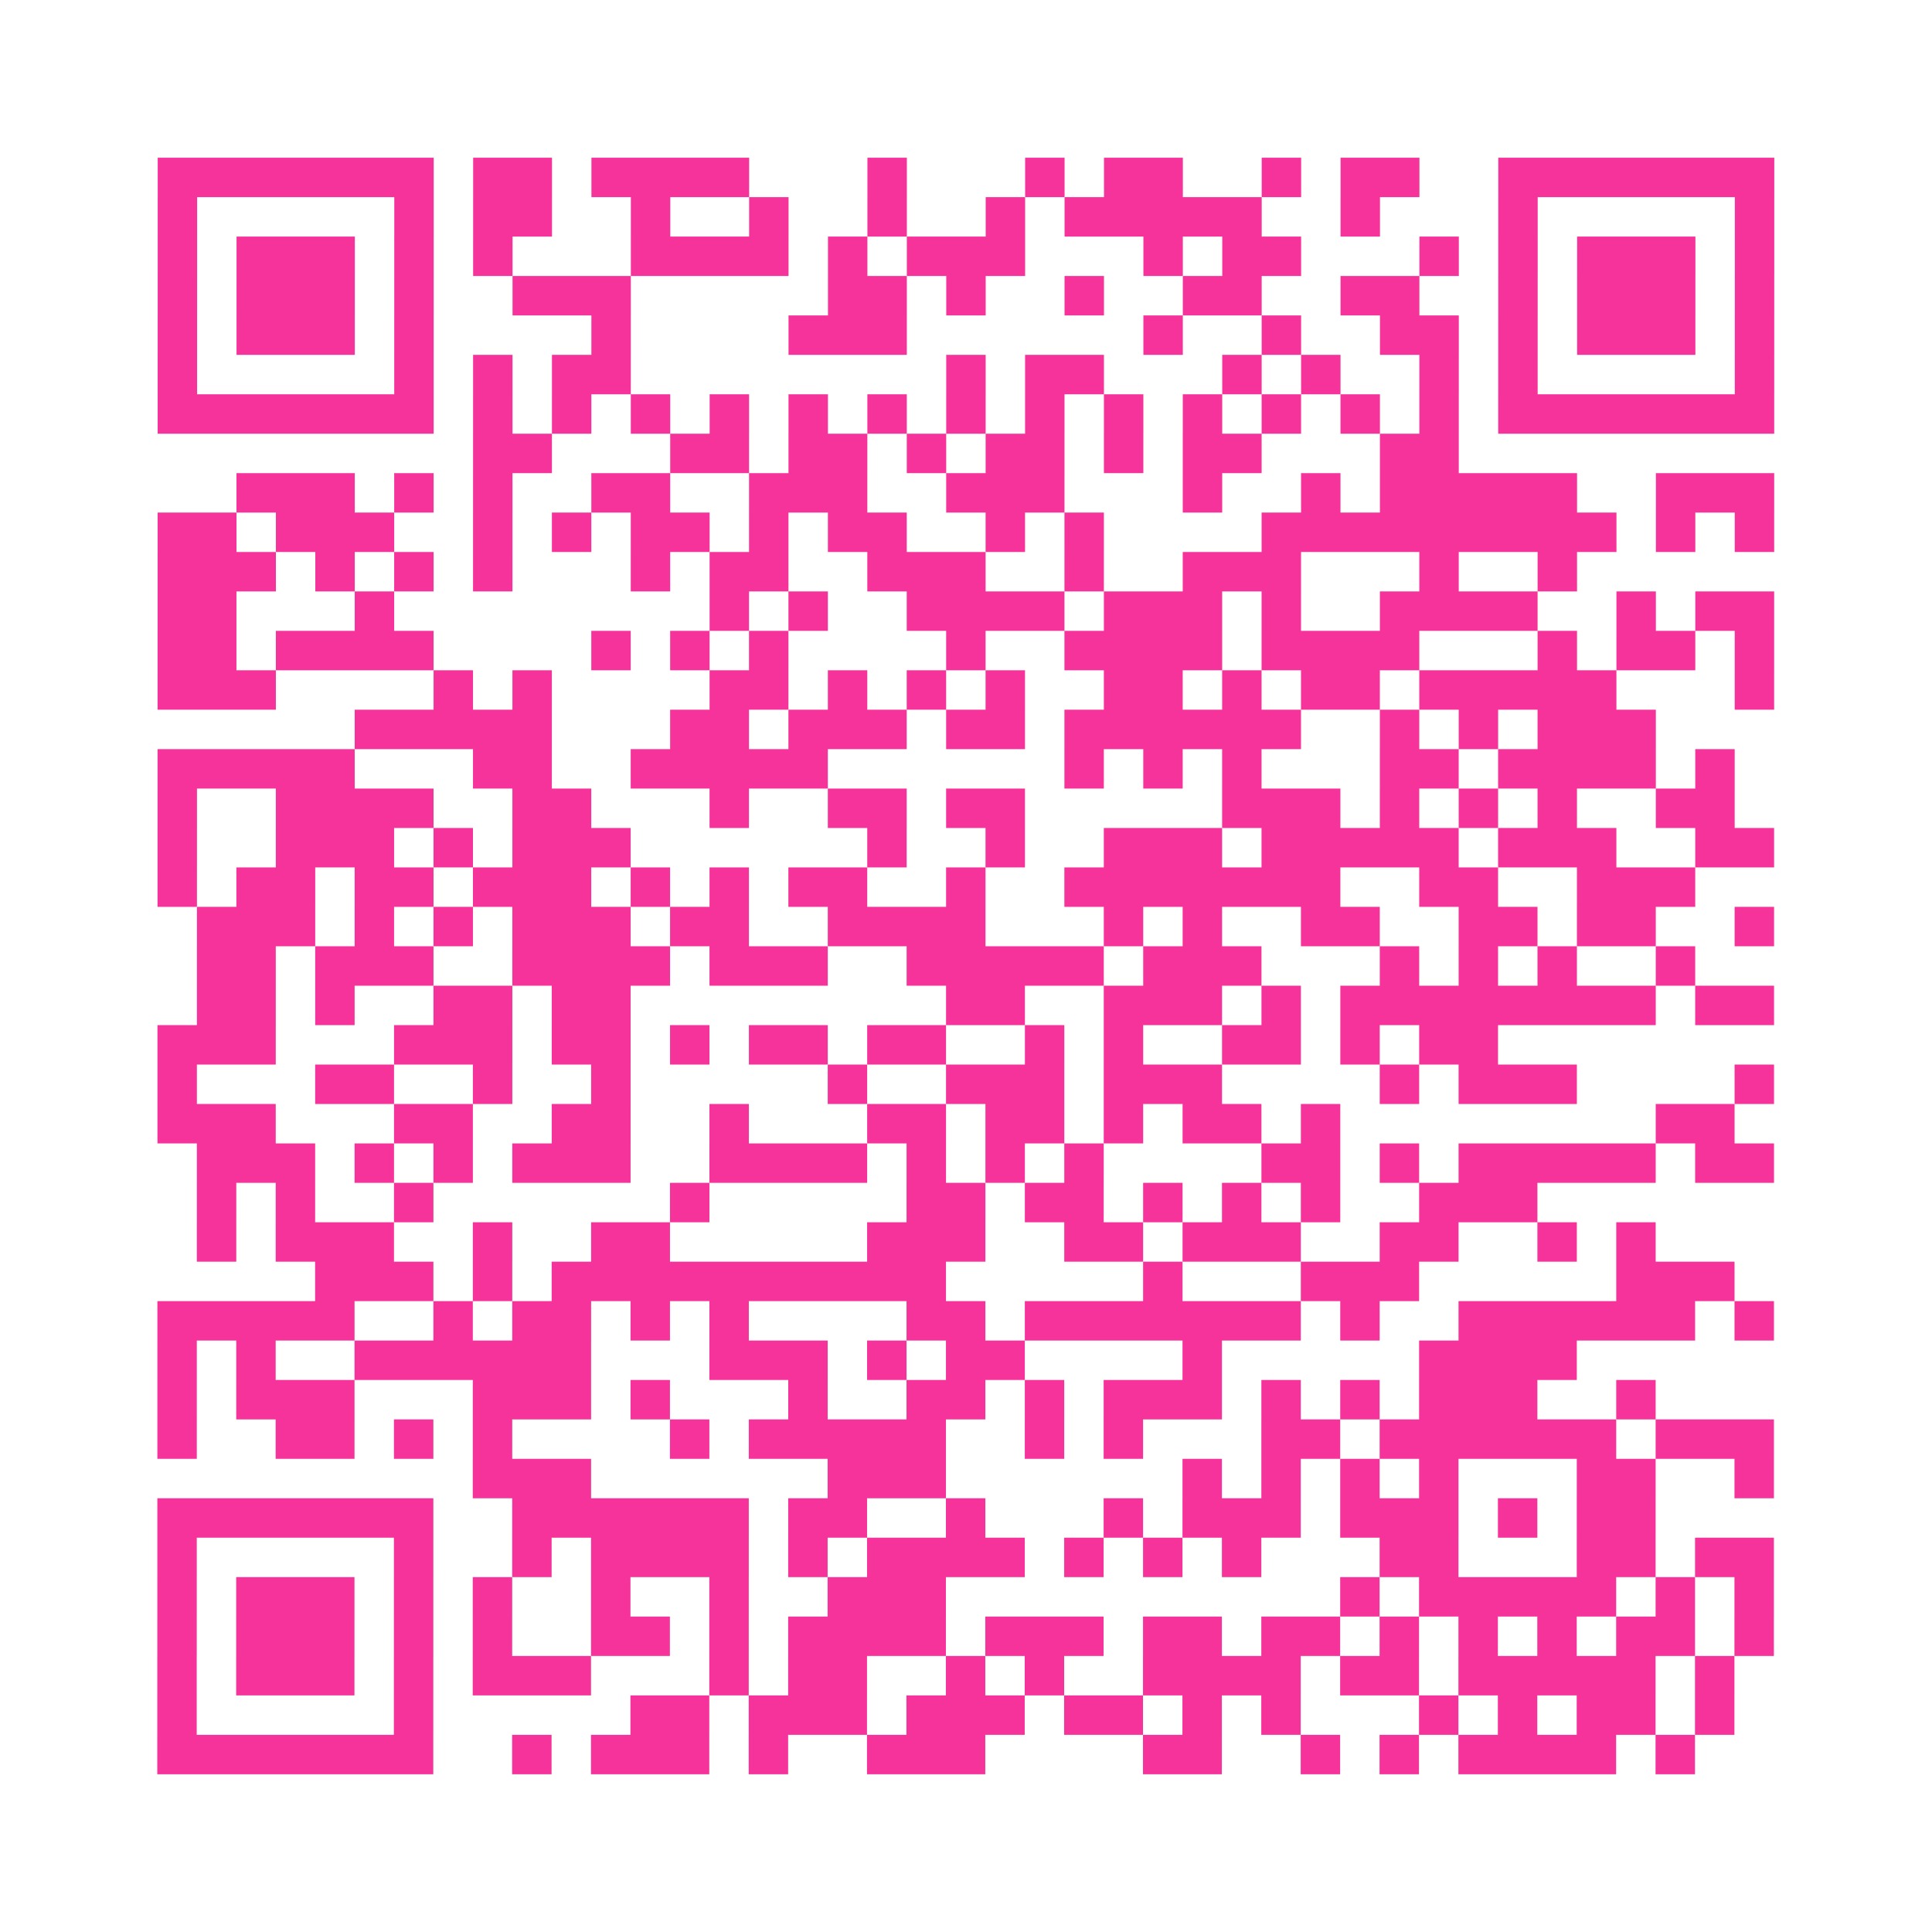<?xml version="1.0" encoding="UTF-8"?>
<svg xmlns="http://www.w3.org/2000/svg" viewBox="0 0 49 49" class="pyqrcode"><path fill="transparent" d="M0 0h49v49h-49z"/><path stroke="#f6339b" class="pyqrline" d="M4 4.5h7m1 0h2m1 0h4m3 0h1m3 0h1m1 0h2m2 0h1m1 0h2m2 0h7m-41 1h1m5 0h1m1 0h2m2 0h1m2 0h1m2 0h1m2 0h1m1 0h5m2 0h1m3 0h1m5 0h1m-41 1h1m1 0h3m1 0h1m1 0h1m3 0h4m1 0h1m1 0h3m3 0h1m1 0h2m3 0h1m1 0h1m1 0h3m1 0h1m-41 1h1m1 0h3m1 0h1m2 0h3m5 0h2m1 0h1m2 0h1m2 0h2m2 0h2m2 0h1m1 0h3m1 0h1m-41 1h1m1 0h3m1 0h1m4 0h1m4 0h3m6 0h1m2 0h1m2 0h2m1 0h1m1 0h3m1 0h1m-41 1h1m5 0h1m1 0h1m1 0h2m8 0h1m1 0h2m3 0h1m1 0h1m2 0h1m1 0h1m5 0h1m-41 1h7m1 0h1m1 0h1m1 0h1m1 0h1m1 0h1m1 0h1m1 0h1m1 0h1m1 0h1m1 0h1m1 0h1m1 0h1m1 0h1m1 0h7m-33 1h2m3 0h2m1 0h2m1 0h1m1 0h2m1 0h1m1 0h2m3 0h2m-31 1h3m1 0h1m1 0h1m2 0h2m2 0h3m2 0h3m3 0h1m2 0h1m1 0h5m2 0h3m-41 1h2m1 0h3m2 0h1m1 0h1m1 0h2m1 0h1m1 0h2m2 0h1m1 0h1m4 0h9m1 0h1m1 0h1m-41 1h3m1 0h1m1 0h1m1 0h1m3 0h1m1 0h2m2 0h3m2 0h1m2 0h3m3 0h1m2 0h1m-36 1h2m3 0h1m8 0h1m1 0h1m2 0h4m1 0h3m1 0h1m2 0h4m2 0h1m1 0h2m-41 1h2m1 0h4m4 0h1m1 0h1m1 0h1m4 0h1m2 0h4m1 0h4m3 0h1m1 0h2m1 0h1m-41 1h3m4 0h1m1 0h1m4 0h2m1 0h1m1 0h1m1 0h1m2 0h2m1 0h1m1 0h2m1 0h5m3 0h1m-36 1h5m3 0h2m1 0h3m1 0h2m1 0h6m2 0h1m1 0h1m1 0h3m-38 1h5m3 0h2m2 0h5m6 0h1m1 0h1m1 0h1m3 0h2m1 0h4m1 0h1m-40 1h1m2 0h4m2 0h2m3 0h1m2 0h2m1 0h2m5 0h3m1 0h1m1 0h1m1 0h1m2 0h2m-40 1h1m2 0h3m1 0h1m1 0h3m6 0h1m2 0h1m2 0h3m1 0h5m1 0h3m2 0h2m-41 1h1m1 0h2m1 0h2m1 0h3m1 0h1m1 0h1m1 0h2m2 0h1m2 0h7m2 0h2m2 0h3m-38 1h3m1 0h1m1 0h1m1 0h3m1 0h2m2 0h4m3 0h1m1 0h1m2 0h2m2 0h2m1 0h2m2 0h1m-40 1h2m1 0h3m2 0h4m1 0h3m2 0h5m1 0h3m3 0h1m1 0h1m1 0h1m2 0h1m-38 1h2m1 0h1m2 0h2m1 0h2m8 0h2m2 0h3m1 0h1m1 0h8m1 0h2m-41 1h3m3 0h3m1 0h2m1 0h1m1 0h2m1 0h2m2 0h1m1 0h1m2 0h2m1 0h1m1 0h2m-34 1h1m3 0h2m2 0h1m2 0h1m5 0h1m2 0h3m1 0h3m4 0h1m1 0h3m4 0h1m-41 1h3m3 0h2m2 0h2m2 0h1m3 0h2m1 0h2m1 0h1m1 0h2m1 0h1m8 0h2m-39 1h3m1 0h1m1 0h1m1 0h3m2 0h4m1 0h1m1 0h1m1 0h1m4 0h2m1 0h1m1 0h5m1 0h2m-40 1h1m1 0h1m2 0h1m6 0h1m5 0h2m1 0h2m1 0h1m1 0h1m1 0h1m2 0h3m-34 1h1m1 0h3m2 0h1m2 0h2m5 0h3m2 0h2m1 0h3m2 0h2m2 0h1m1 0h1m-34 1h3m1 0h1m1 0h10m5 0h1m3 0h3m5 0h3m-40 1h5m2 0h1m1 0h2m1 0h1m1 0h1m4 0h2m1 0h7m1 0h1m2 0h6m1 0h1m-41 1h1m1 0h1m2 0h6m3 0h3m1 0h1m1 0h2m4 0h1m5 0h4m-36 1h1m1 0h3m3 0h3m1 0h1m3 0h1m2 0h2m1 0h1m1 0h3m1 0h1m1 0h1m1 0h3m2 0h1m-38 1h1m2 0h2m1 0h1m1 0h1m4 0h1m1 0h5m2 0h1m1 0h1m3 0h2m1 0h6m1 0h3m-33 1h3m6 0h3m6 0h1m1 0h1m1 0h1m1 0h1m3 0h2m2 0h1m-41 1h7m2 0h6m1 0h2m2 0h1m3 0h1m1 0h3m1 0h3m1 0h1m1 0h2m-38 1h1m5 0h1m2 0h1m1 0h4m1 0h1m1 0h4m1 0h1m1 0h1m1 0h1m3 0h2m3 0h2m1 0h2m-41 1h1m1 0h3m1 0h1m1 0h1m2 0h1m2 0h1m2 0h3m10 0h1m1 0h5m1 0h1m1 0h1m-41 1h1m1 0h3m1 0h1m1 0h1m2 0h2m1 0h1m1 0h4m1 0h3m1 0h2m1 0h2m1 0h1m1 0h1m1 0h1m1 0h2m1 0h1m-41 1h1m1 0h3m1 0h1m1 0h3m3 0h1m1 0h2m2 0h1m1 0h1m2 0h4m1 0h2m1 0h5m1 0h1m-40 1h1m5 0h1m5 0h2m1 0h3m1 0h3m1 0h2m1 0h1m1 0h1m3 0h1m1 0h1m1 0h2m1 0h1m-40 1h7m2 0h1m1 0h3m1 0h1m2 0h3m4 0h2m2 0h1m1 0h1m1 0h4m1 0h1"/></svg>
